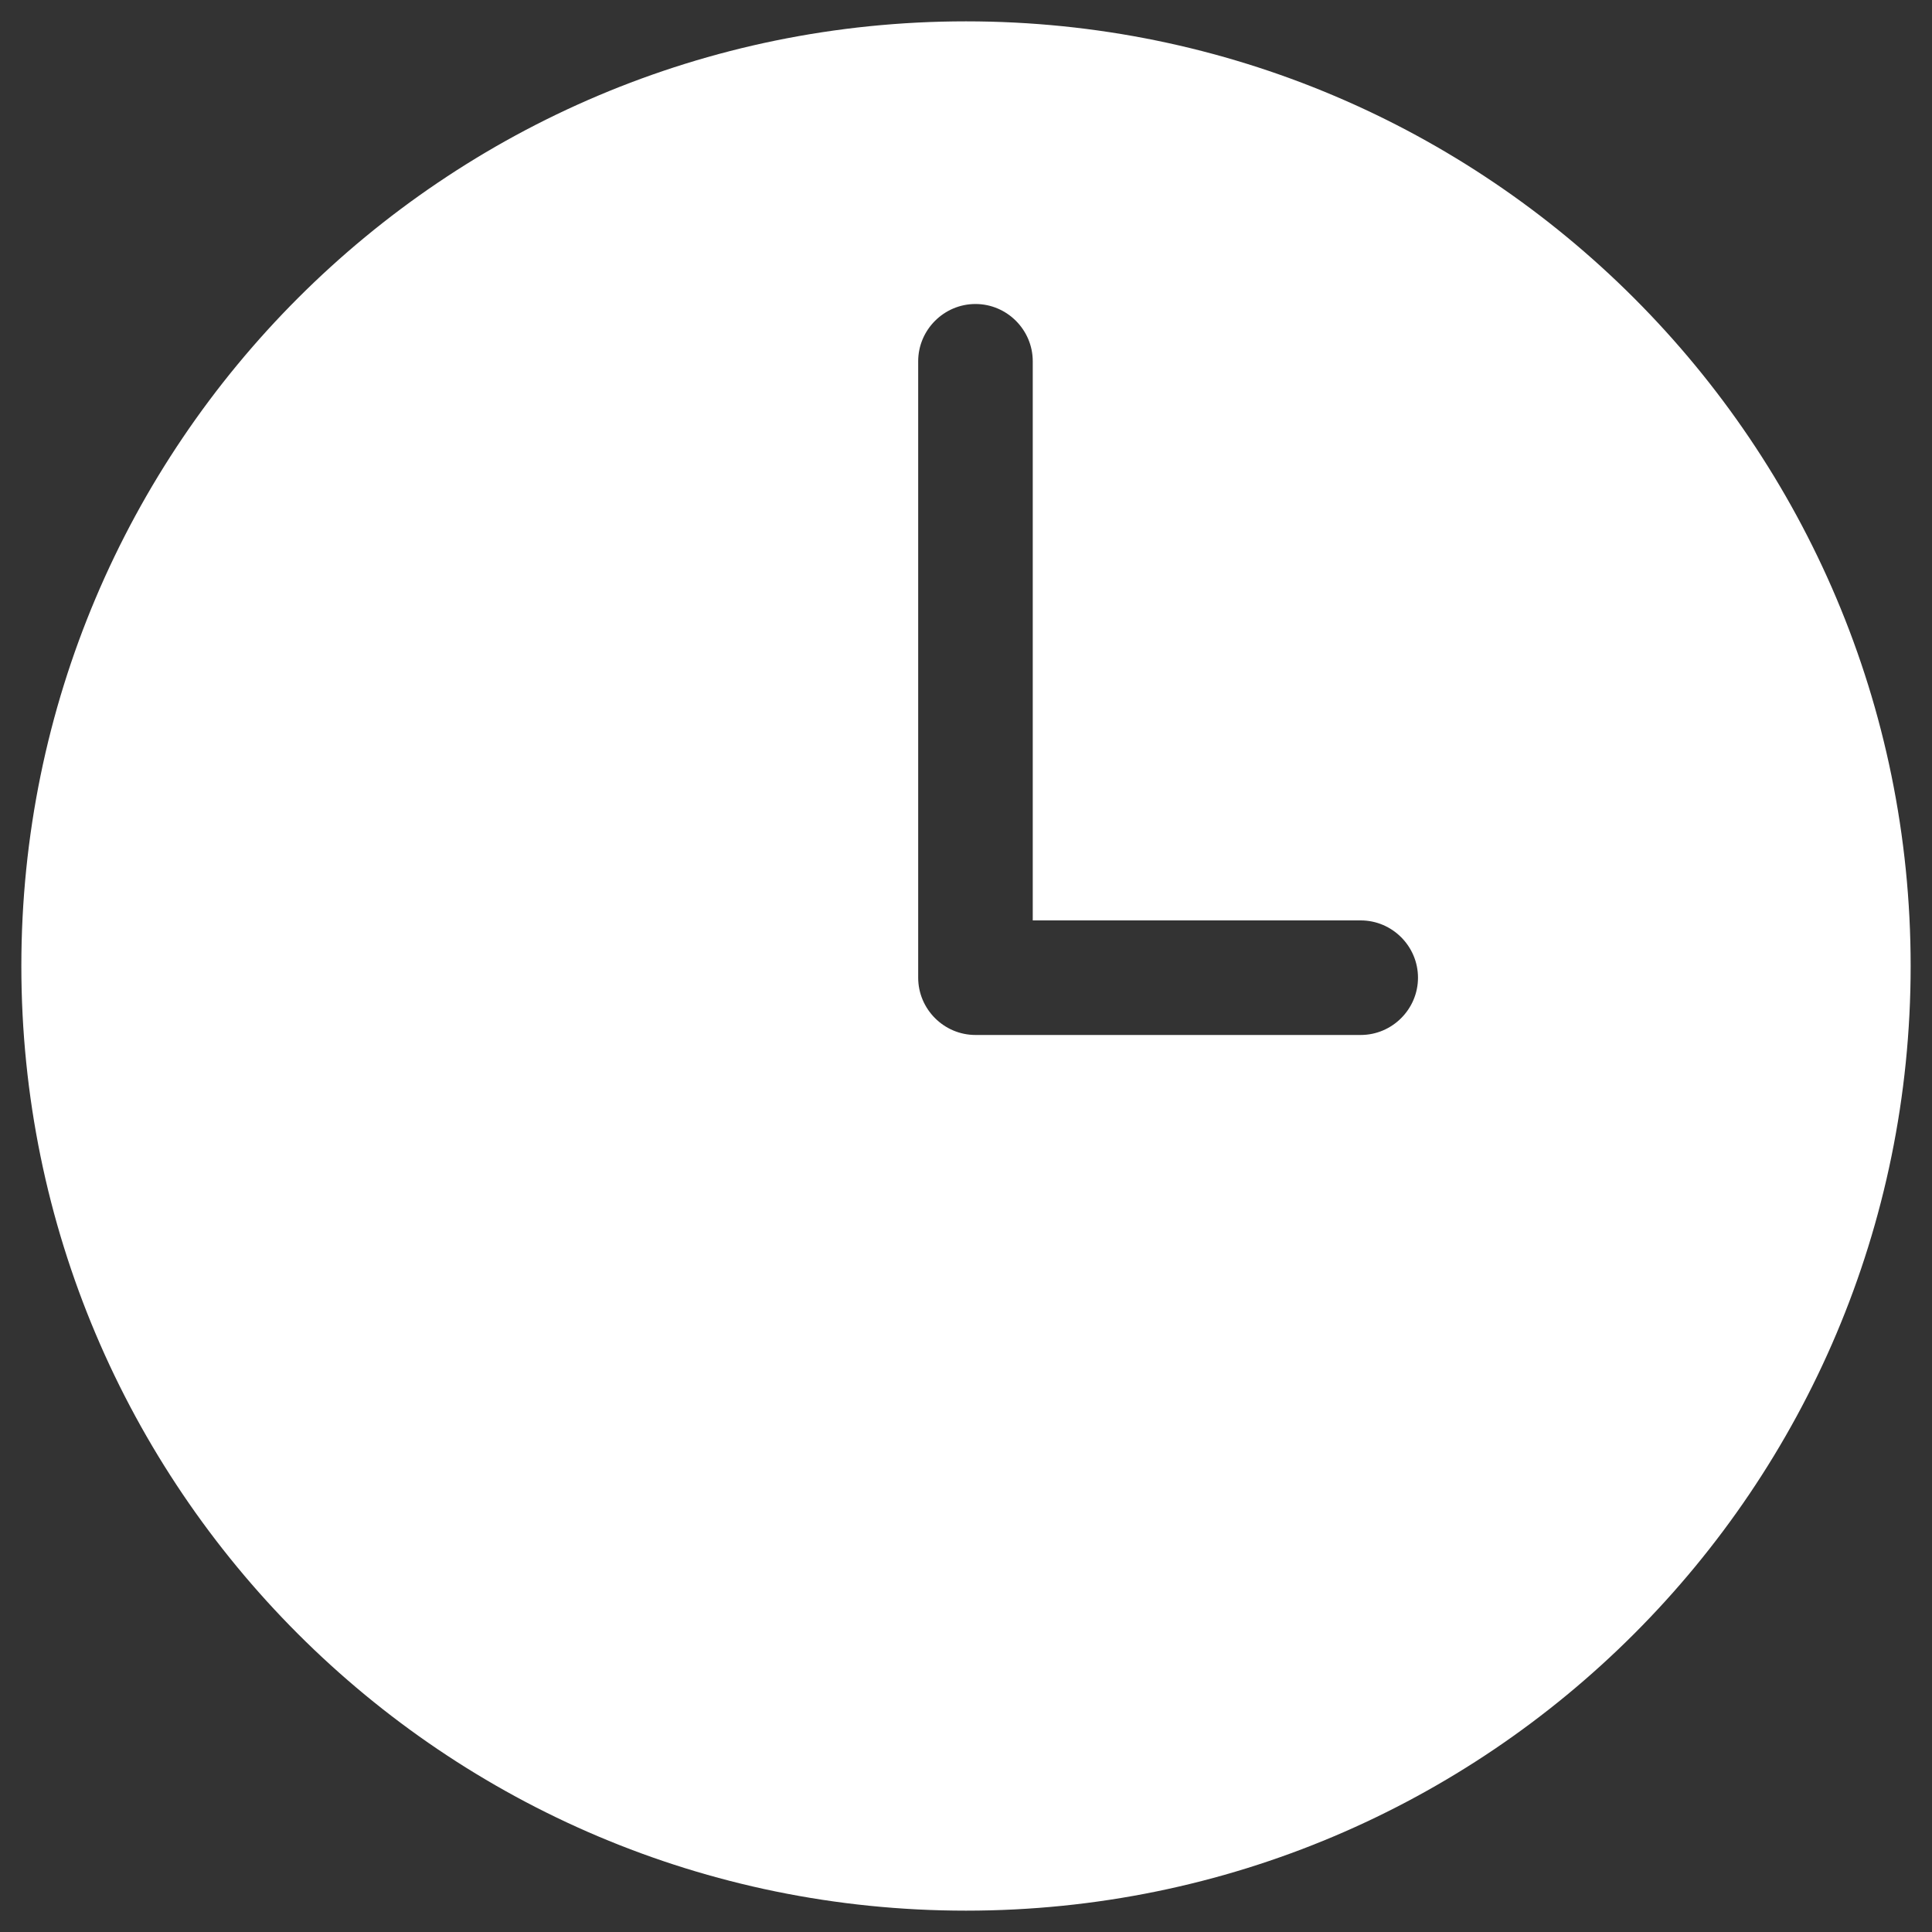 <svg viewBox="0 0 200 200" height="200" width="200" xmlns="http://www.w3.org/2000/svg" id="Calque_1"><rect x="0" y="0" width="200" height="200" fill="#333333" stroke="none"/><defs><style>.cls-1{fill:#fff;}</style></defs><path d="m100,2.21C45.99,2.21,2.21,45.99,2.21,100s43.78,97.79,97.79,97.79,97.79-43.78,97.79-97.79S154.01,2.21,100,2.21Zm40.86,104.93h-39.88c-3.26,0-5.93-2.67-5.93-5.93v-63.81c0-3.26,2.67-5.93,5.93-5.93s5.93,2.67,5.93,5.93v57.88h33.95c3.26,0,5.93,2.67,5.93,5.93s-2.67,5.93-5.93,5.93Z" class="cls-1"></path></svg>